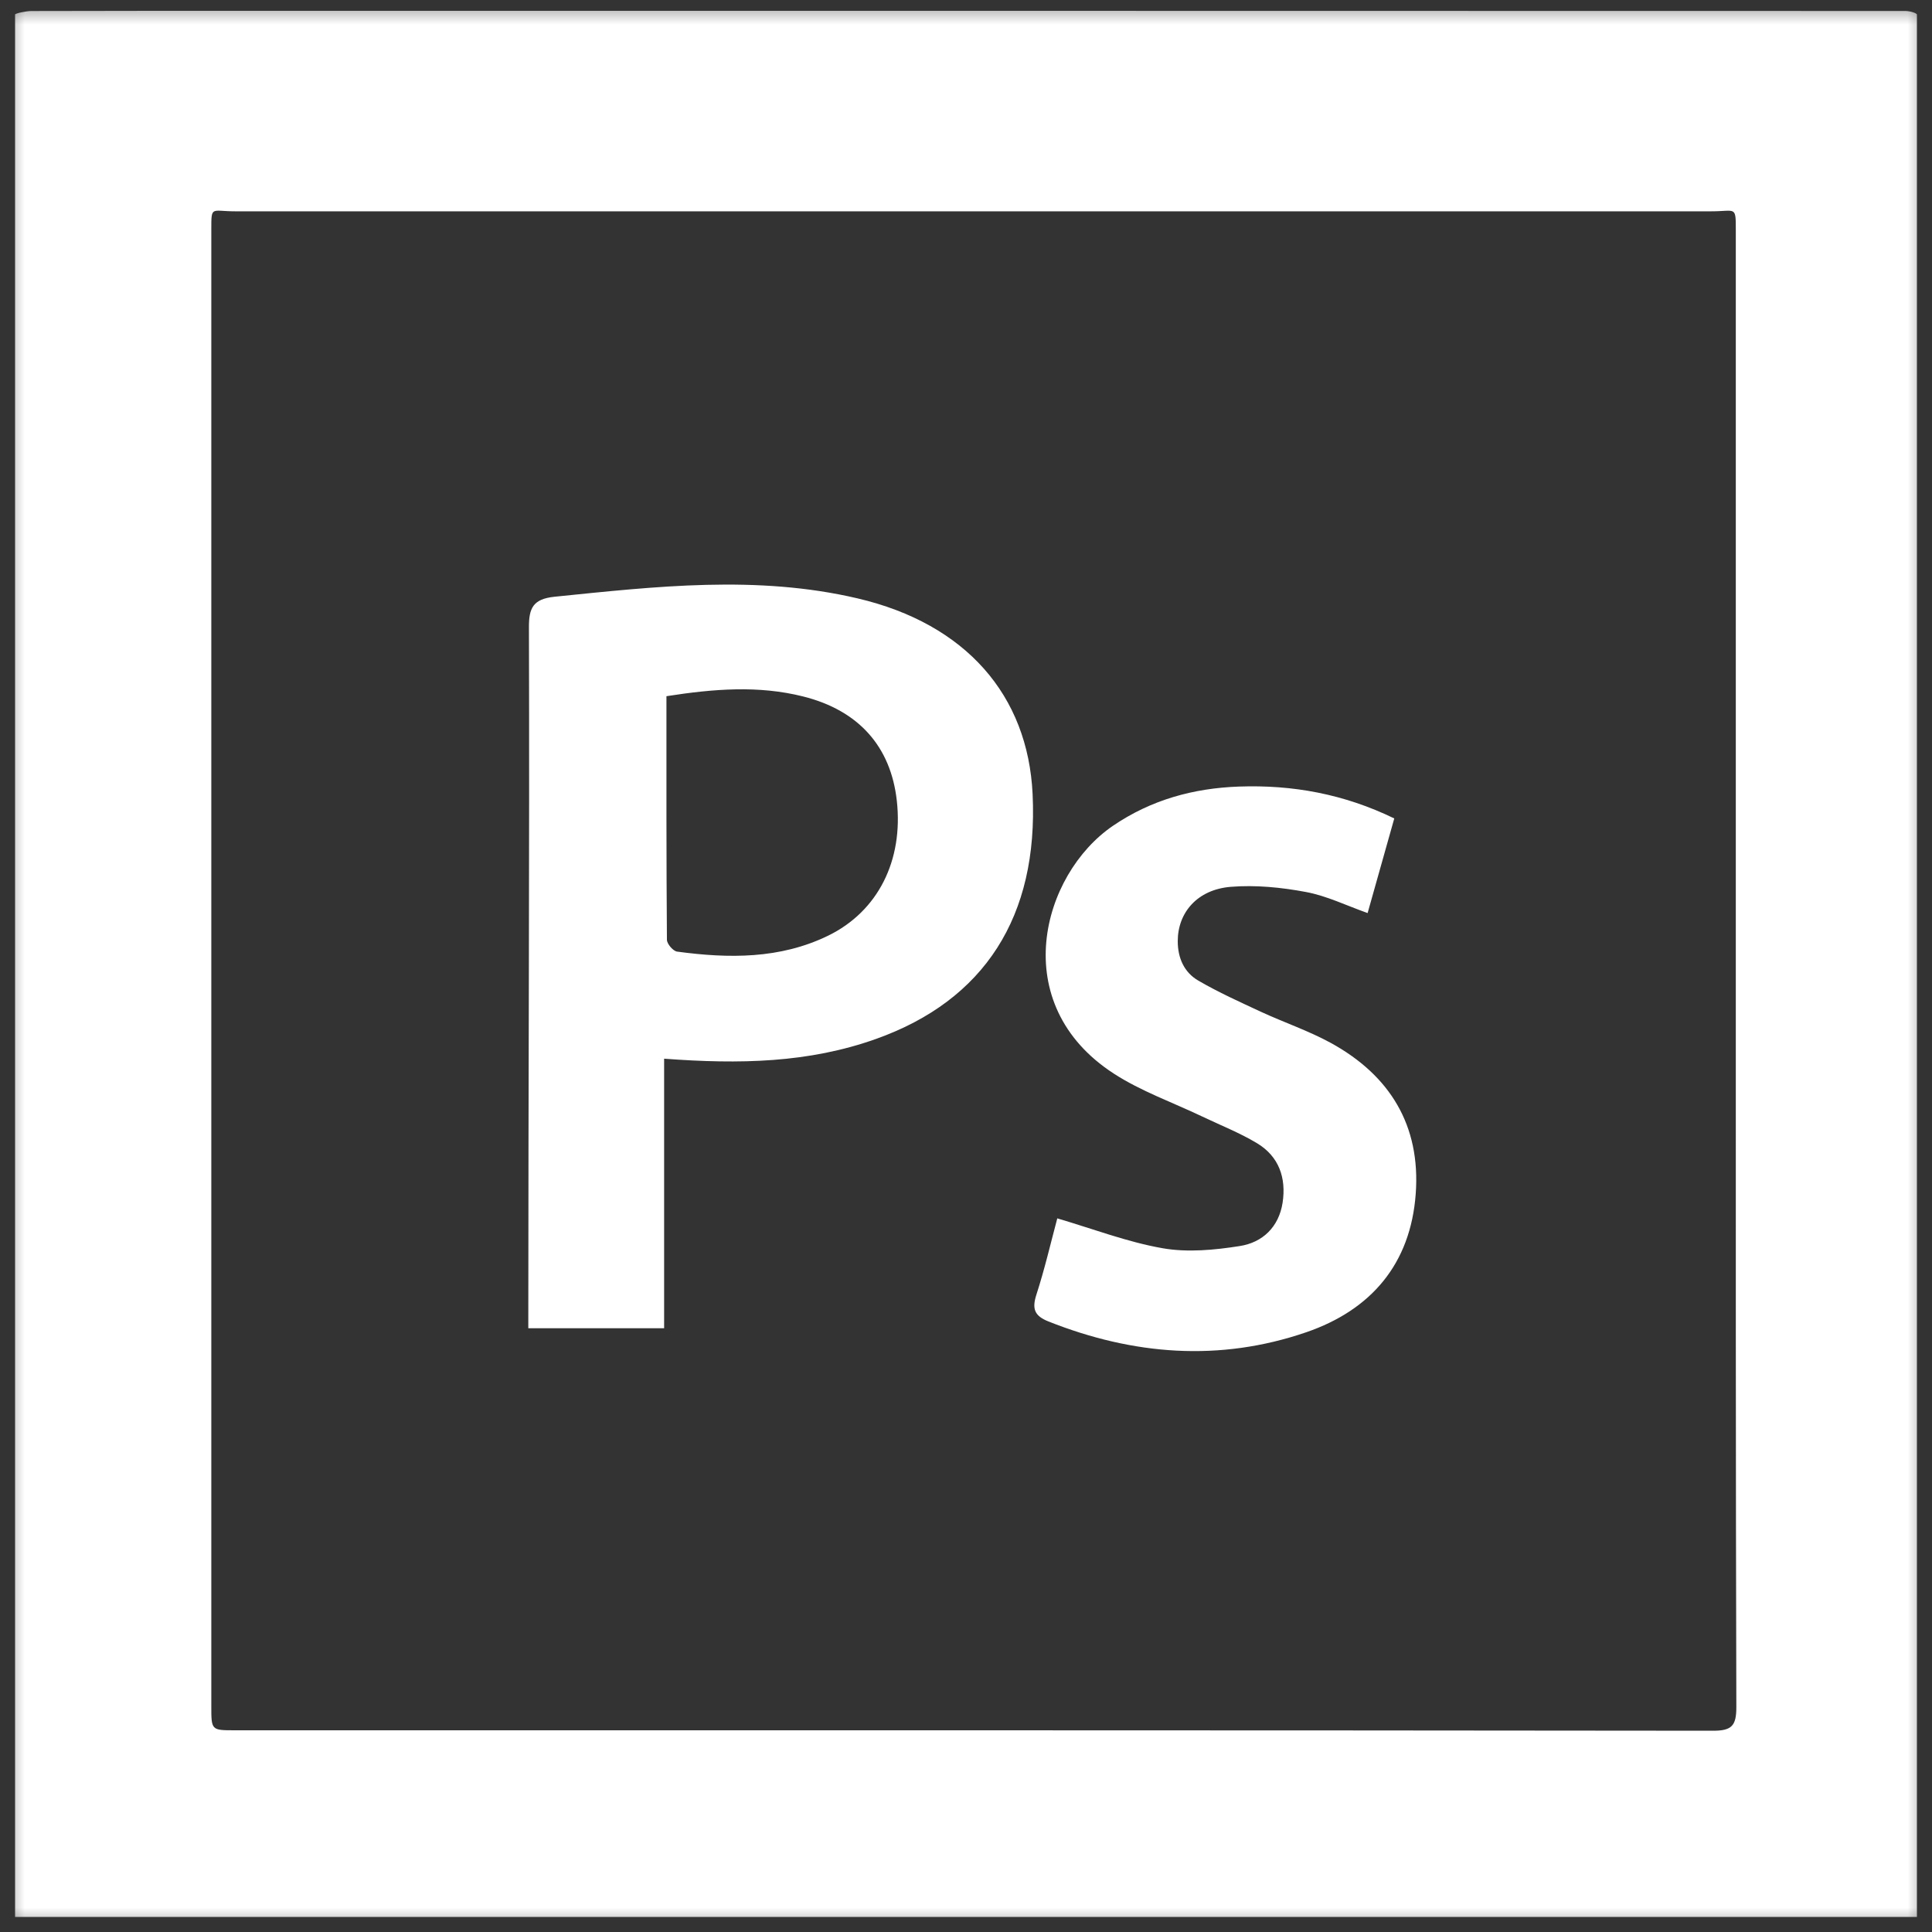 <svg width="40" height="40" viewBox="0 0 40 40" fill="none" xmlns="http://www.w3.org/2000/svg">
<rect x="0" y="0" width="40" height="40" fill="#333333" stroke="none"/>
<g clip-path="url(#clip0_100_373)">
<mask id="mask0_100_373" style="mask-type:luminance" maskUnits="userSpaceOnUse" x="0" y="0" width="40" height="40">
<path d="M40 0H0V40H40V0Z" fill="white"/>
</mask>
<g mask="url(#mask0_100_373)">
<path fill-rule="evenodd" clip-rule="evenodd" d="M39.443 0.227C28.123 0.224 16.854 0.224 5.534 0.224C3.915 0.224 2.268 0.223 0.649 0.228C0.546 0.228 0.312 0.276 0.312 0.301V39.688H39.688V0.301C39.688 0.276 39.558 0.227 39.443 0.227ZM35.463 35.833C25.262 35.821 15.065 35.824 4.865 35.824C4.372 35.824 4.375 35.823 4.375 35.316V4.754C4.375 4.252 4.37 4.375 4.868 4.375H35.43C35.942 4.375 35.938 4.251 35.938 4.779V20.04C35.938 25.14 35.935 30.24 35.949 35.34C35.95 35.728 35.858 35.834 35.463 35.833ZM17.756 12.389C15.672 11.9 13.575 12.142 11.48 12.355C11.035 12.401 10.95 12.591 10.951 12.986C10.965 17.738 10.938 22.491 10.938 27.243V27.5H13.75V21.919C15.312 22.036 16.742 22.008 18.14 21.509C20.381 20.71 21.5 18.975 21.379 16.441C21.282 14.395 19.996 12.914 17.756 12.389ZM17.146 19.372C16.148 19.858 15.087 19.846 14.019 19.702C13.936 19.691 13.808 19.542 13.808 19.457C13.795 17.791 13.798 16.125 13.798 14.414C14.777 14.261 15.705 14.187 16.63 14.42C17.778 14.708 18.444 15.457 18.568 16.581C18.704 17.817 18.178 18.868 17.146 19.372ZM27.552 21.592C27.093 21.341 26.59 21.171 26.113 20.951C25.672 20.746 25.228 20.546 24.809 20.302C24.517 20.132 24.384 19.835 24.384 19.486C24.384 18.895 24.788 18.418 25.479 18.361C25.994 18.319 26.529 18.372 27.039 18.468C27.469 18.548 27.877 18.749 28.315 18.904L28.867 16.945C27.822 16.437 26.758 16.246 25.653 16.285C24.714 16.318 23.836 16.557 23.043 17.097C21.561 18.107 20.838 20.787 23.059 22.227C23.623 22.593 24.276 22.823 24.888 23.115C25.268 23.297 25.665 23.452 26.025 23.669C26.479 23.942 26.633 24.387 26.555 24.9C26.477 25.405 26.139 25.725 25.668 25.798C25.143 25.881 24.585 25.934 24.069 25.843C23.338 25.715 22.632 25.443 21.89 25.225C21.757 25.722 21.63 26.271 21.457 26.806C21.363 27.099 21.418 27.244 21.706 27.359C23.461 28.056 25.247 28.199 27.044 27.583C28.386 27.122 29.205 26.169 29.311 24.717C29.415 23.303 28.778 22.264 27.552 21.592Z" fill="white"/>
</g>
</g>
<defs>
<clipPath id="clip0_100_373">
<rect width="40" height="40" fill="white"/>
</clipPath>
</defs>
</svg>
